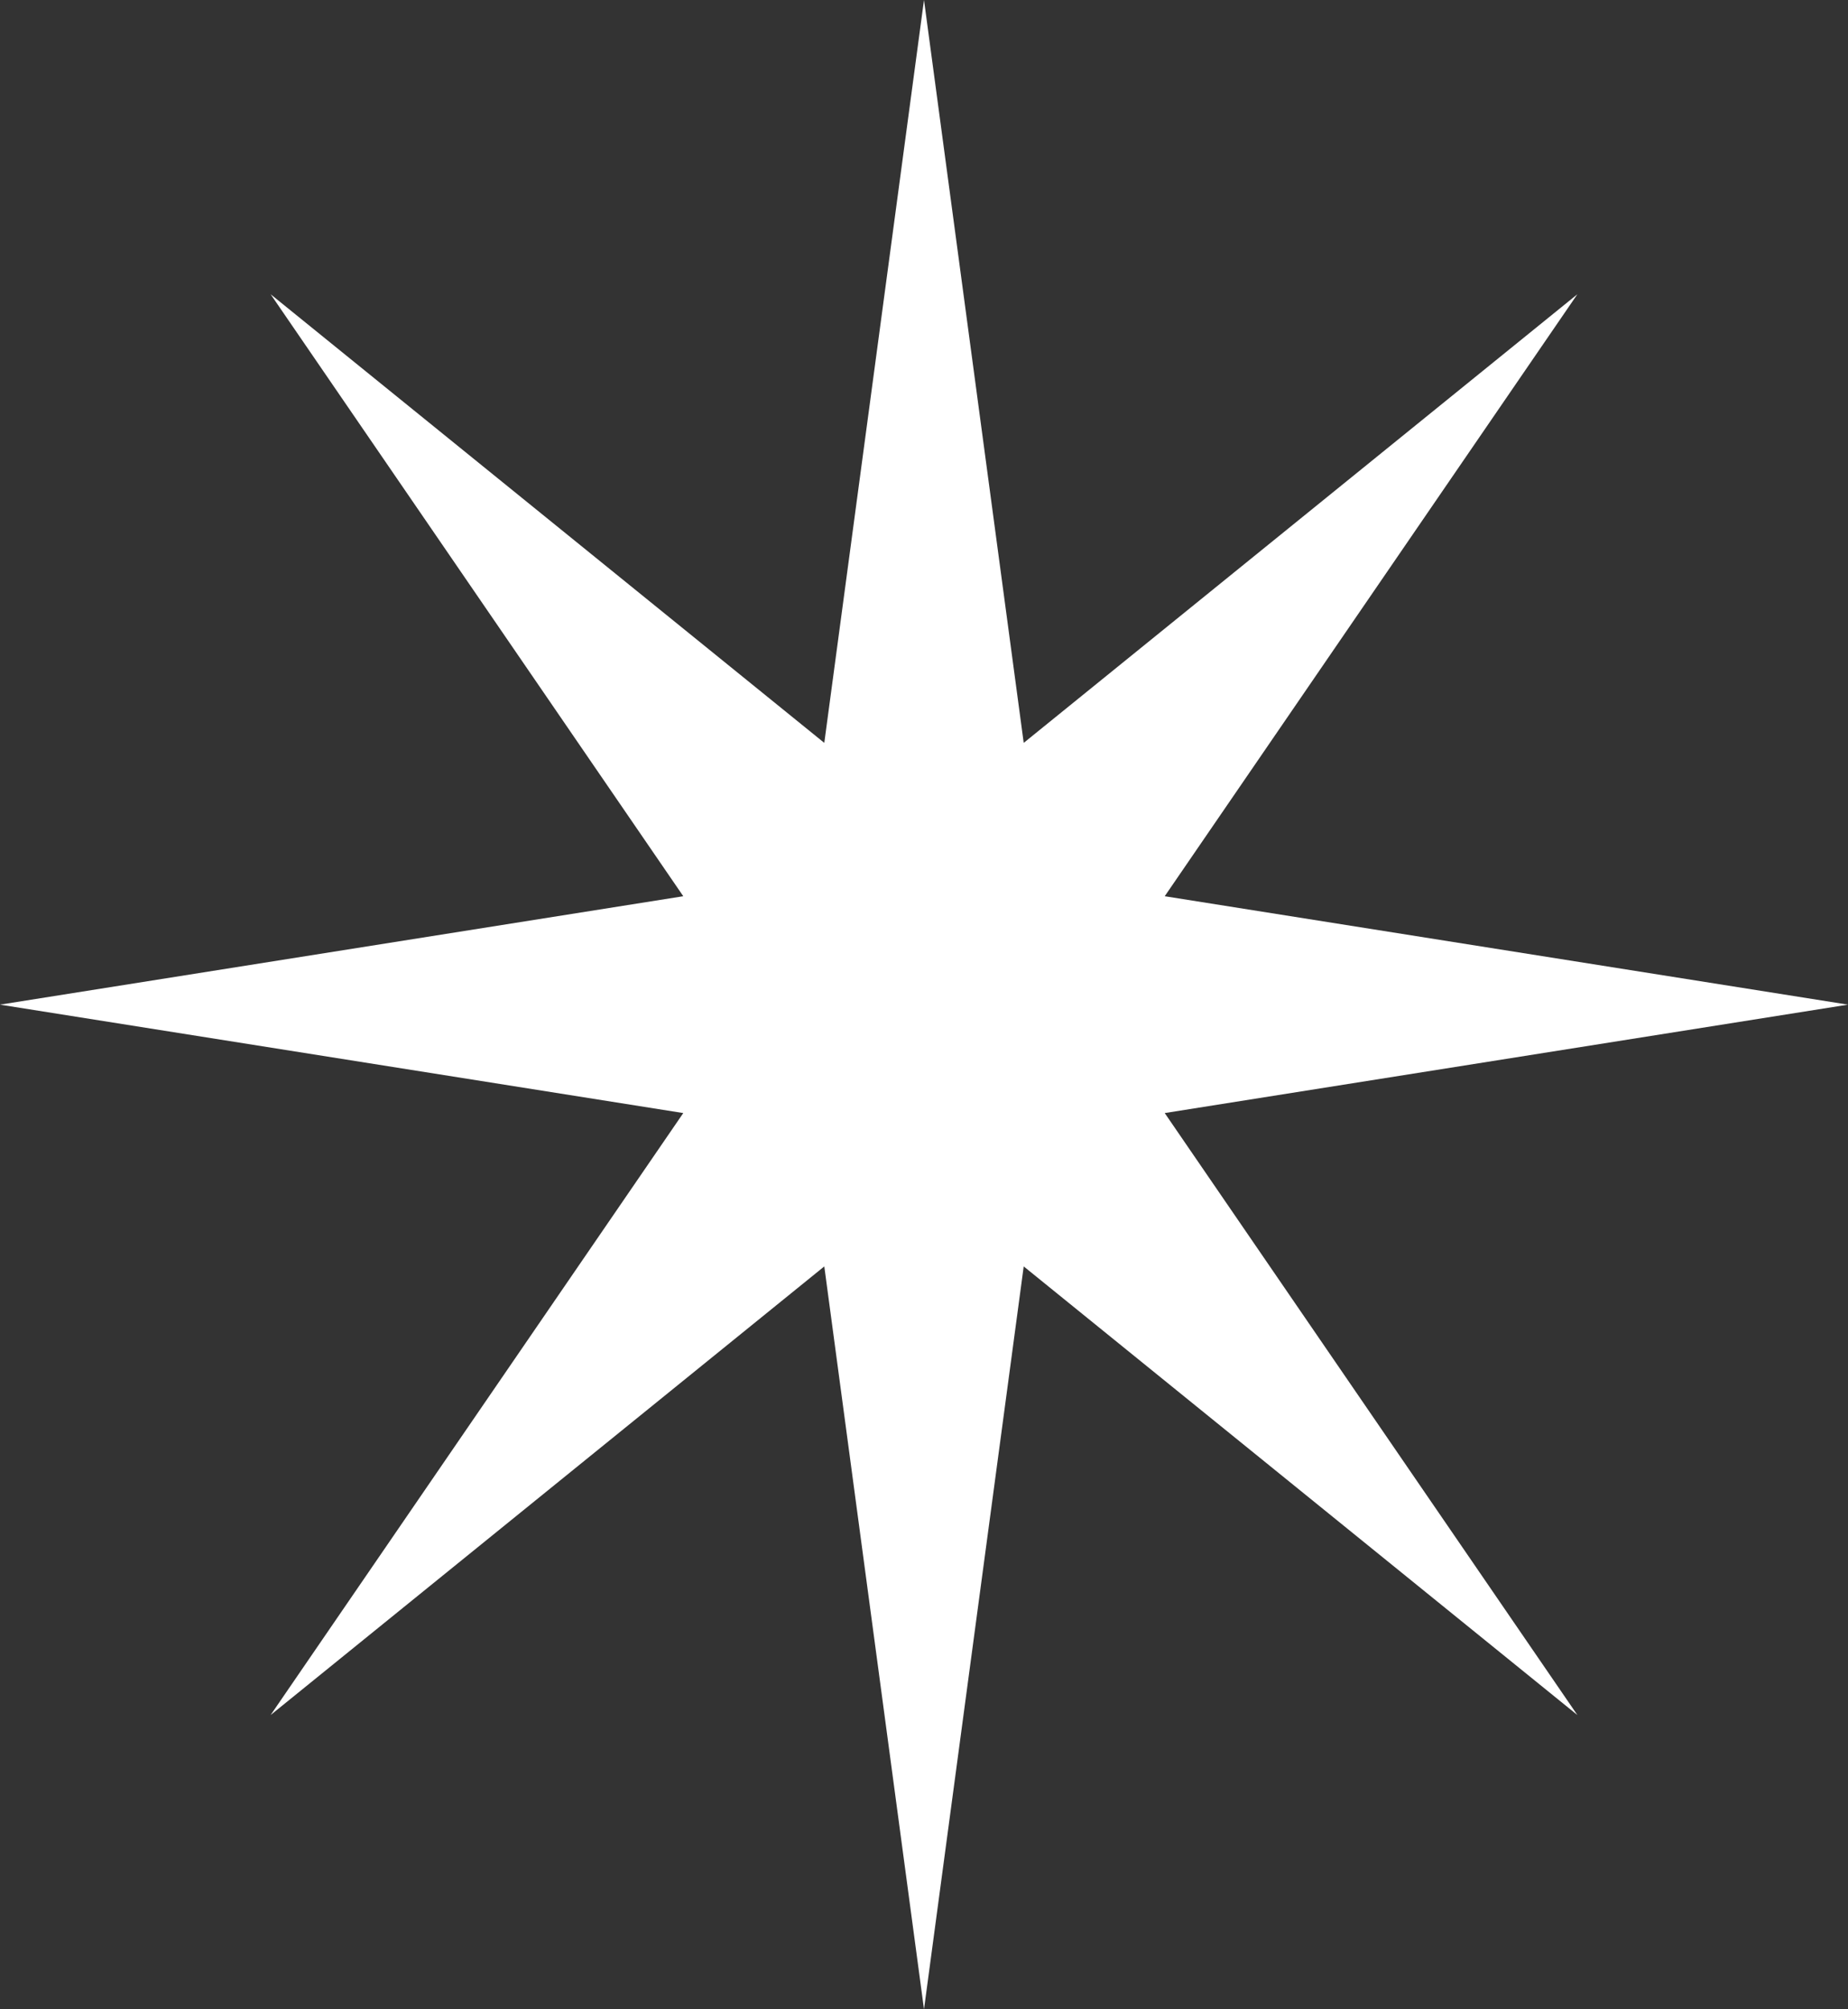 <?xml version="1.0" encoding="UTF-8"?> <svg xmlns="http://www.w3.org/2000/svg" width="23" height="25" viewBox="0 0 23 25" fill="none"><rect x="0" y="0" width="23" height="25" fill="#333333" stroke="none"/> <path d="M11.5 0L12.741 9.243L19.632 3.661L14.496 11.151L23 12.5L14.496 13.849L19.632 21.339L12.741 15.757L11.5 25L10.259 15.757L3.368 21.339L8.504 13.849L0 12.5L8.504 11.151L3.368 3.661L10.259 9.243L11.5 0Z" fill="white"></path> </svg> 